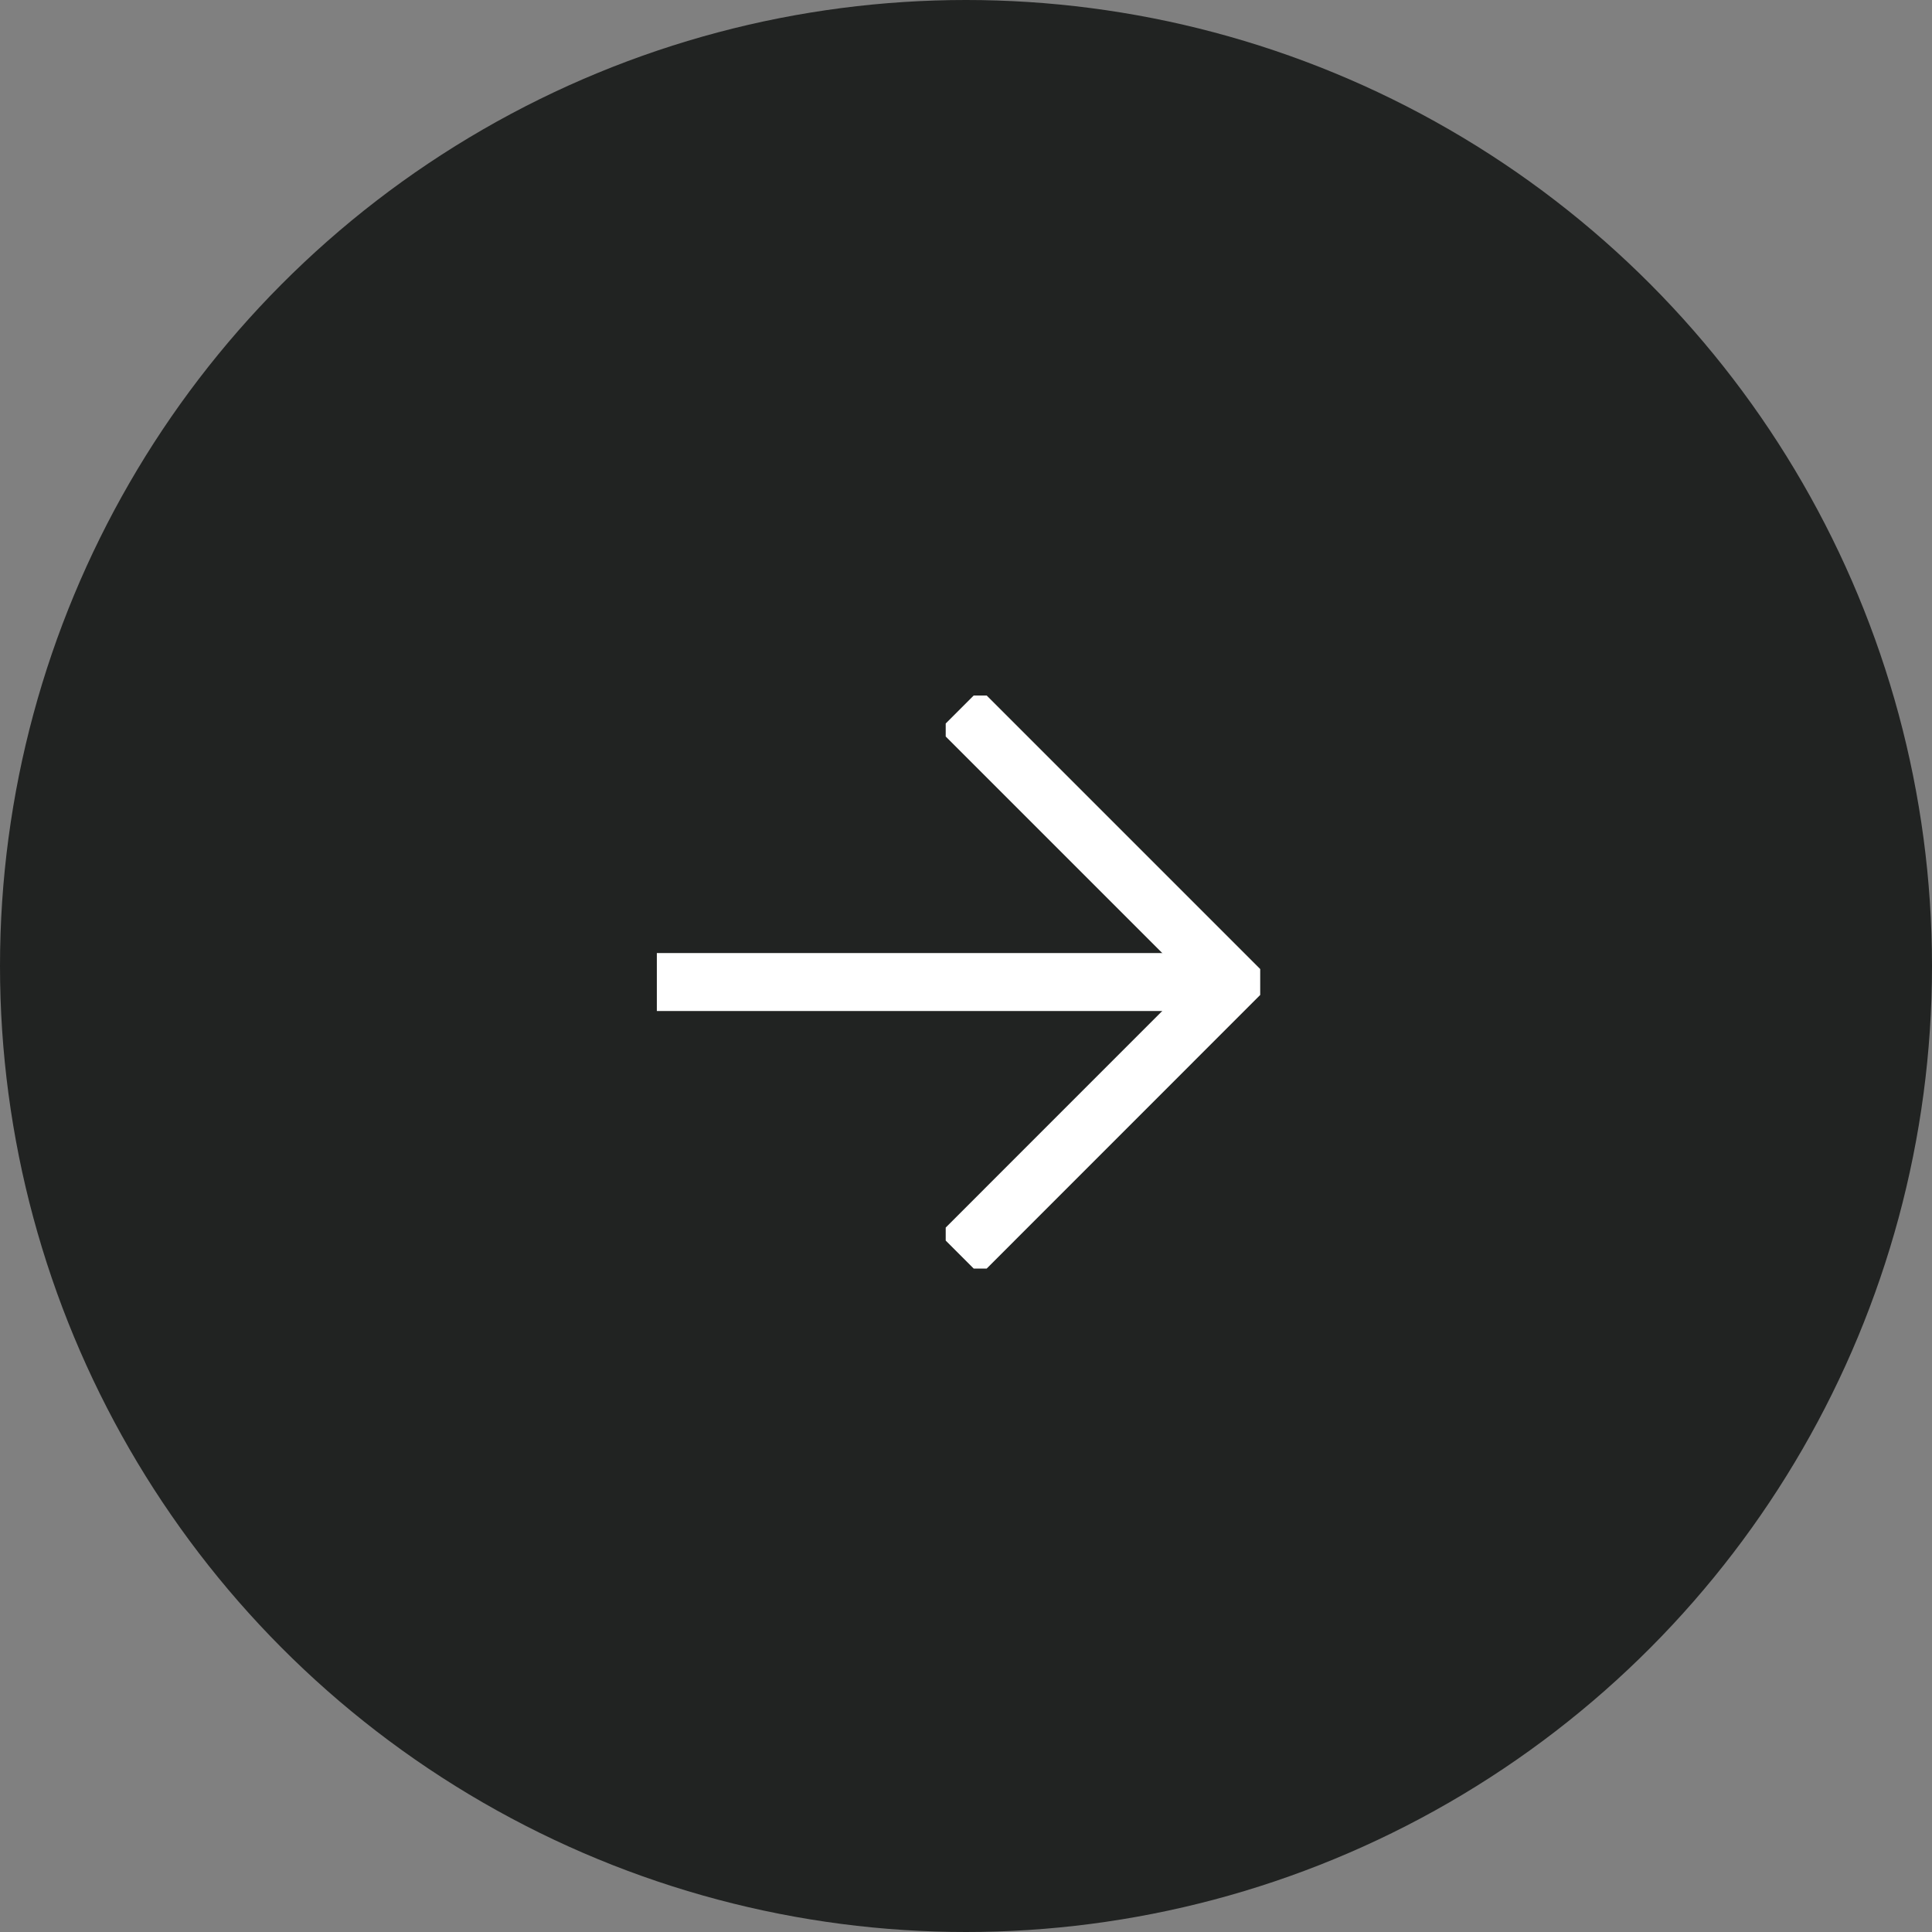 <svg id="Component_57_1" data-name="Component 57 – 1" xmlns="http://www.w3.org/2000/svg" xmlns:xlink="http://www.w3.org/1999/xlink" width="50" height="50" viewBox="0 0 50 50">
  <rect x="0" y="0" width="50" height="50" fill="#808080" stroke="none"/>
  <defs>
    <clipPath id="clip-path">
      <rect id="Rectangle_1854" data-name="Rectangle 1854" width="8.139" height="14.83" fill="none" stroke="#fff" stroke-width="1.5"/>
    </clipPath>
  </defs>
  <circle id="Ellipse_28" data-name="Ellipse 28" cx="25" cy="25" r="25" fill="#212322"/>
  <g id="Group_473" data-name="Group 473" transform="translate(-1006.136 -627.347)">
    <g id="Group_425" data-name="Group 425" transform="translate(1030.611 645.347)">
      <g id="Group_424" data-name="Group 424" transform="translate(0 0)" clip-path="url(#clip-path)">
        <path id="Path_1703" data-name="Path 1703" d="M.46.46,7.512,7.512.46,14.566" transform="translate(-0.098 -0.098)" fill="none" stroke="#fff" stroke-miterlimit="10" stroke-width="1.5"/>
      </g>
    </g>
    <path id="Path_1704" data-name="Path 1704" d="M7640.267,1380.415h-14.951" transform="translate(-6602.181 -727.653)" fill="none" stroke="#fff" stroke-width="1.5"/>
  </g>
</svg>
